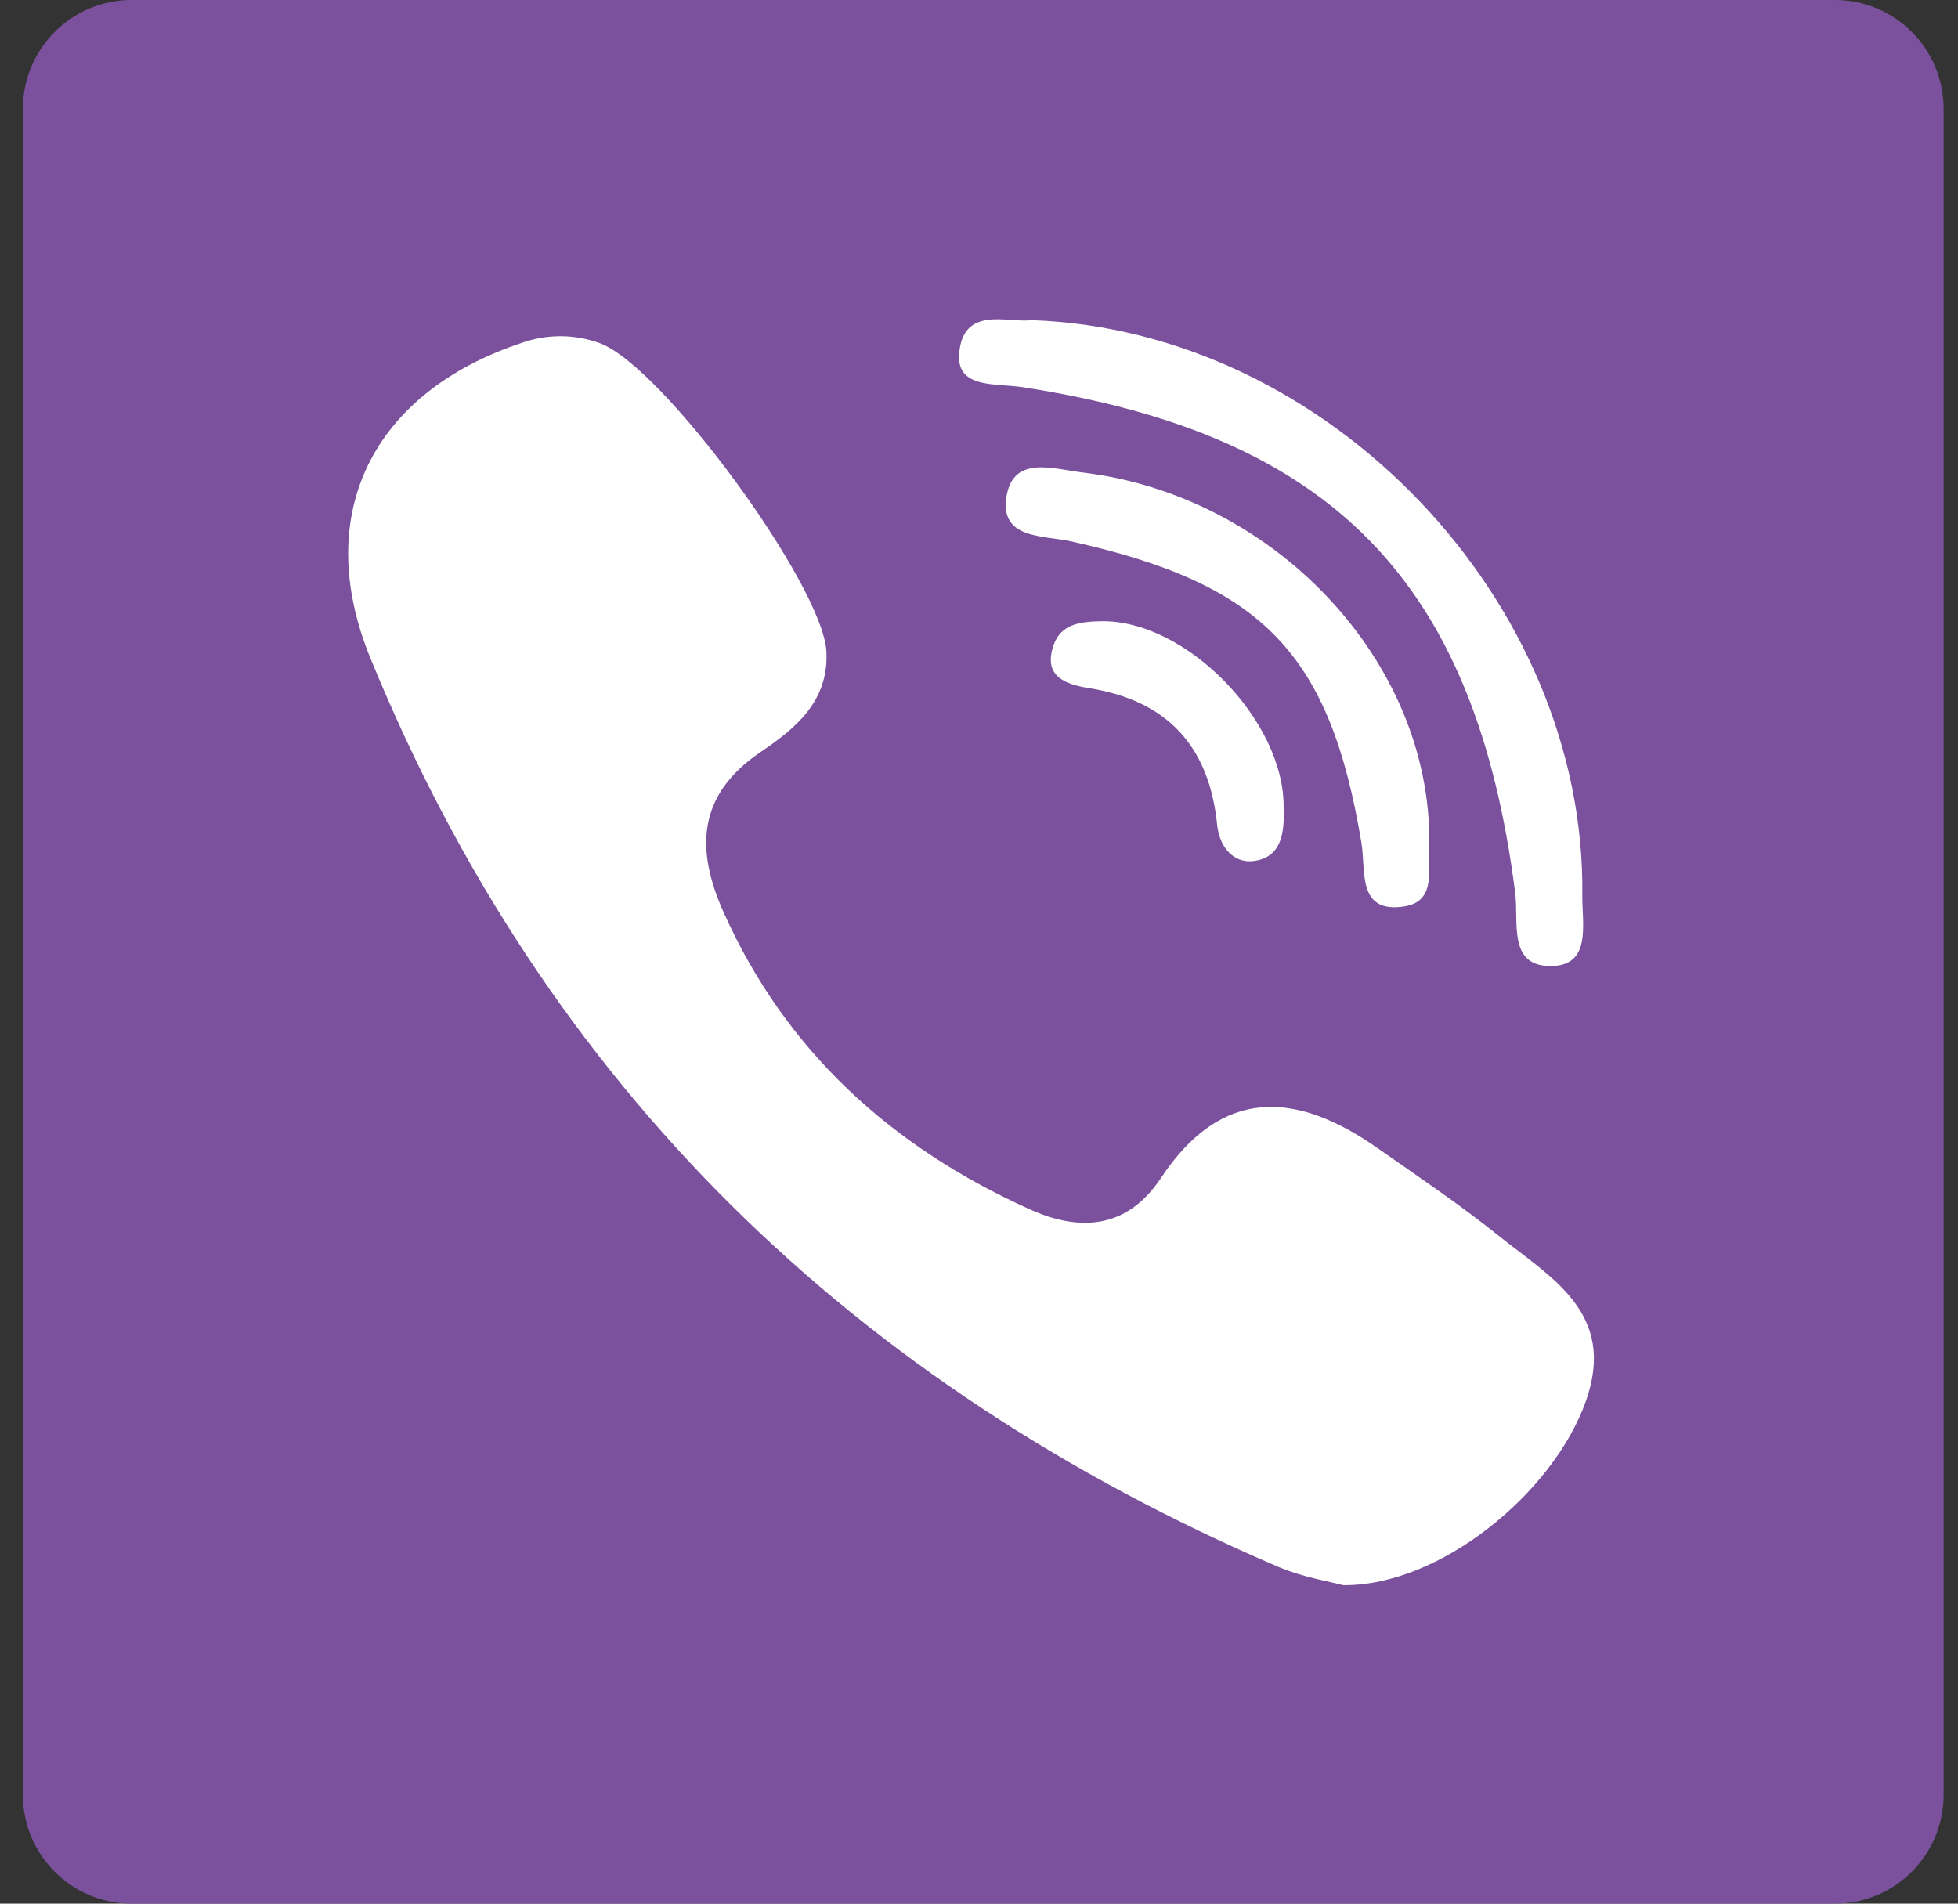 <svg width="36" height="35" viewBox="0 0 36 35" fill="none" xmlns="http://www.w3.org/2000/svg">
<rect x="0" y="0" width="36" height="35" fill="#333333" stroke="none"/>
<path d="M0.421 2C0.421 0.895 1.317 0 2.421 0L33.735 0C34.84 0 35.735 0.895 35.735 2L35.735 33C35.735 34.105 34.84 35 33.735 35L2.421 35C1.317 35 0.421 34.105 0.421 33L0.421 2Z" fill="#7B519D"/>
<path fill-rule="evenodd" clip-rule="evenodd" d="M27.545 22.712C26.833 22.142 26.071 21.629 25.322 21.105C23.827 20.058 22.46 19.978 21.345 21.659C20.718 22.604 19.843 22.647 18.926 22.231C16.398 21.091 14.447 19.33 13.304 16.772C12.797 15.639 12.803 14.624 13.988 13.824C14.613 13.401 15.244 12.899 15.194 11.975C15.128 10.767 12.188 6.735 11.027 6.309C10.56 6.139 10.047 6.139 9.579 6.309C6.856 7.219 5.727 9.45 6.807 12.093C10.03 19.975 15.699 25.461 23.506 28.809C23.951 28.999 24.445 29.076 24.695 29.145C26.473 29.162 28.555 27.456 29.157 25.765C29.735 24.136 28.512 23.489 27.544 22.712H27.545ZM18.792 7.117C24.5 7.992 27.132 10.696 27.859 16.421C27.925 16.95 27.726 17.747 28.486 17.761C29.277 17.776 29.086 16.991 29.093 16.463C29.16 11.069 24.439 6.07 18.958 5.886C18.545 5.944 17.689 5.602 17.634 6.525C17.599 7.147 18.32 7.045 18.792 7.117Z" fill="white"/>
<path fill-rule="evenodd" clip-rule="evenodd" d="M19.909 8.688C19.36 8.622 18.636 8.364 18.506 9.124C18.374 9.92 19.18 9.838 19.7 9.955C23.224 10.739 24.453 12.017 25.032 15.499C25.116 16.008 24.948 16.797 25.815 16.666C26.457 16.57 26.224 15.893 26.279 15.497C26.308 12.153 23.43 9.109 19.909 8.688Z" fill="white"/>
<path fill-rule="evenodd" clip-rule="evenodd" d="M20.233 11.422C19.866 11.431 19.507 11.47 19.372 11.86C19.17 12.443 19.595 12.583 20.028 12.653C21.474 12.883 22.235 13.732 22.379 15.168C22.419 15.559 22.666 15.874 23.044 15.831C23.568 15.768 23.617 15.304 23.601 14.862C23.626 13.249 21.795 11.384 20.233 11.422Z" fill="white"/>
</svg>
